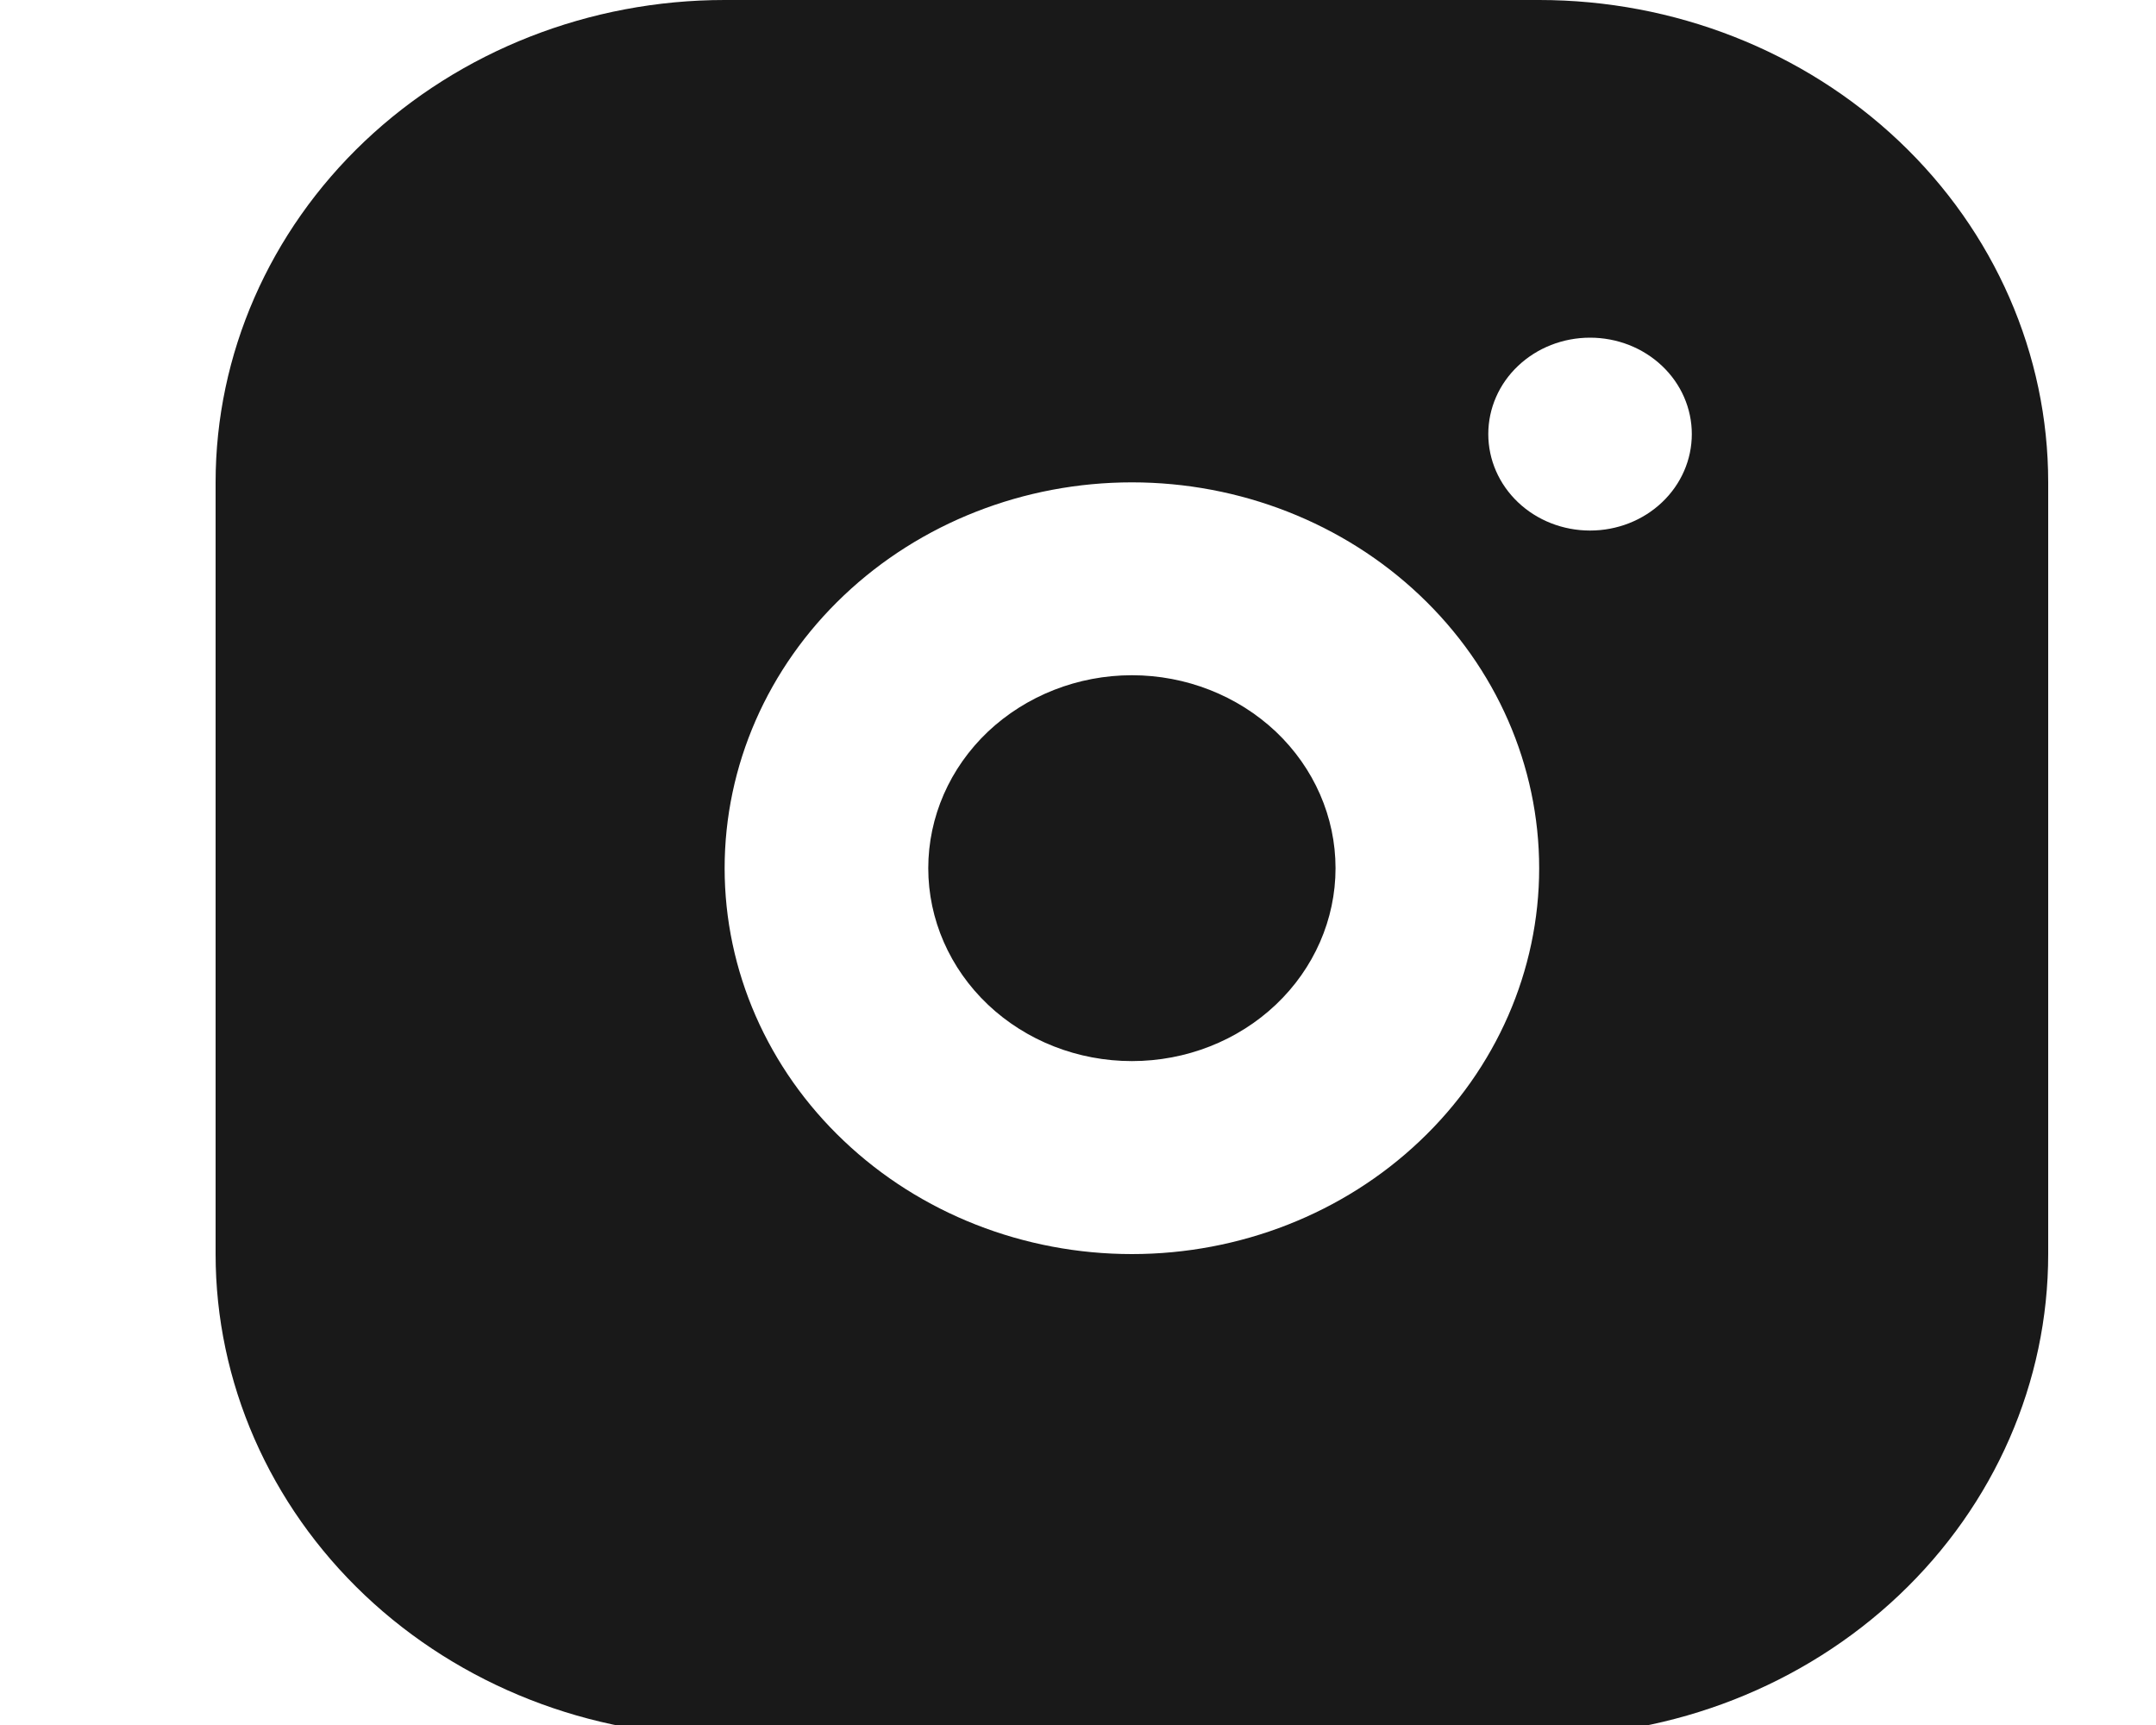 <svg width="20" height="16" viewBox="0 0 20 16" fill="none" xmlns="http://www.w3.org/2000/svg">
<g clip-path="url(#clip0_118_30)">
<path d="M14.278 0C15.53 0 16.731 0.471 17.617 1.31C18.503 2.149 19 3.287 19 4.474V11.632C19 12.818 18.503 13.956 17.617 14.795C16.731 15.634 15.53 16.105 14.278 16.105H6.722C5.47 16.105 4.269 15.634 3.383 14.795C2.498 13.956 2 12.818 2 11.632V4.474C2 3.287 2.498 2.149 3.383 1.31C4.269 0.471 5.47 0 6.722 0H14.278ZM10.5 4.474C9.498 4.474 8.537 4.851 7.829 5.522C7.12 6.193 6.722 7.103 6.722 8.053C6.722 9.002 7.12 9.912 7.829 10.583C8.537 11.255 9.498 11.632 10.5 11.632C11.502 11.632 12.463 11.255 13.171 10.583C13.88 9.912 14.278 9.002 14.278 8.053C14.278 7.103 13.88 6.193 13.171 5.522C12.463 4.851 11.502 4.474 10.5 4.474ZM10.5 6.263C11.001 6.263 11.481 6.452 11.836 6.787C12.19 7.123 12.389 7.578 12.389 8.053C12.389 8.527 12.19 8.982 11.836 9.318C11.481 9.654 11.001 9.842 10.5 9.842C9.999 9.842 9.519 9.654 9.164 9.318C8.81 8.982 8.611 8.527 8.611 8.053C8.611 7.578 8.81 7.123 9.164 6.787C9.519 6.452 9.999 6.263 10.5 6.263ZM14.75 3.132C14.499 3.132 14.259 3.226 14.082 3.394C13.905 3.561 13.806 3.789 13.806 4.026C13.806 4.264 13.905 4.491 14.082 4.659C14.259 4.827 14.499 4.921 14.75 4.921C15.001 4.921 15.241 4.827 15.418 4.659C15.595 4.491 15.694 4.264 15.694 4.026C15.694 3.789 15.595 3.561 15.418 3.394C15.241 3.226 15.001 3.132 14.75 3.132Z" fill="#191919"/>
</g>
<defs>
<clipPath id="clip0_118_30">
<rect width="20" height="16" fill="white"/>
</clipPath>
</defs>
</svg>

